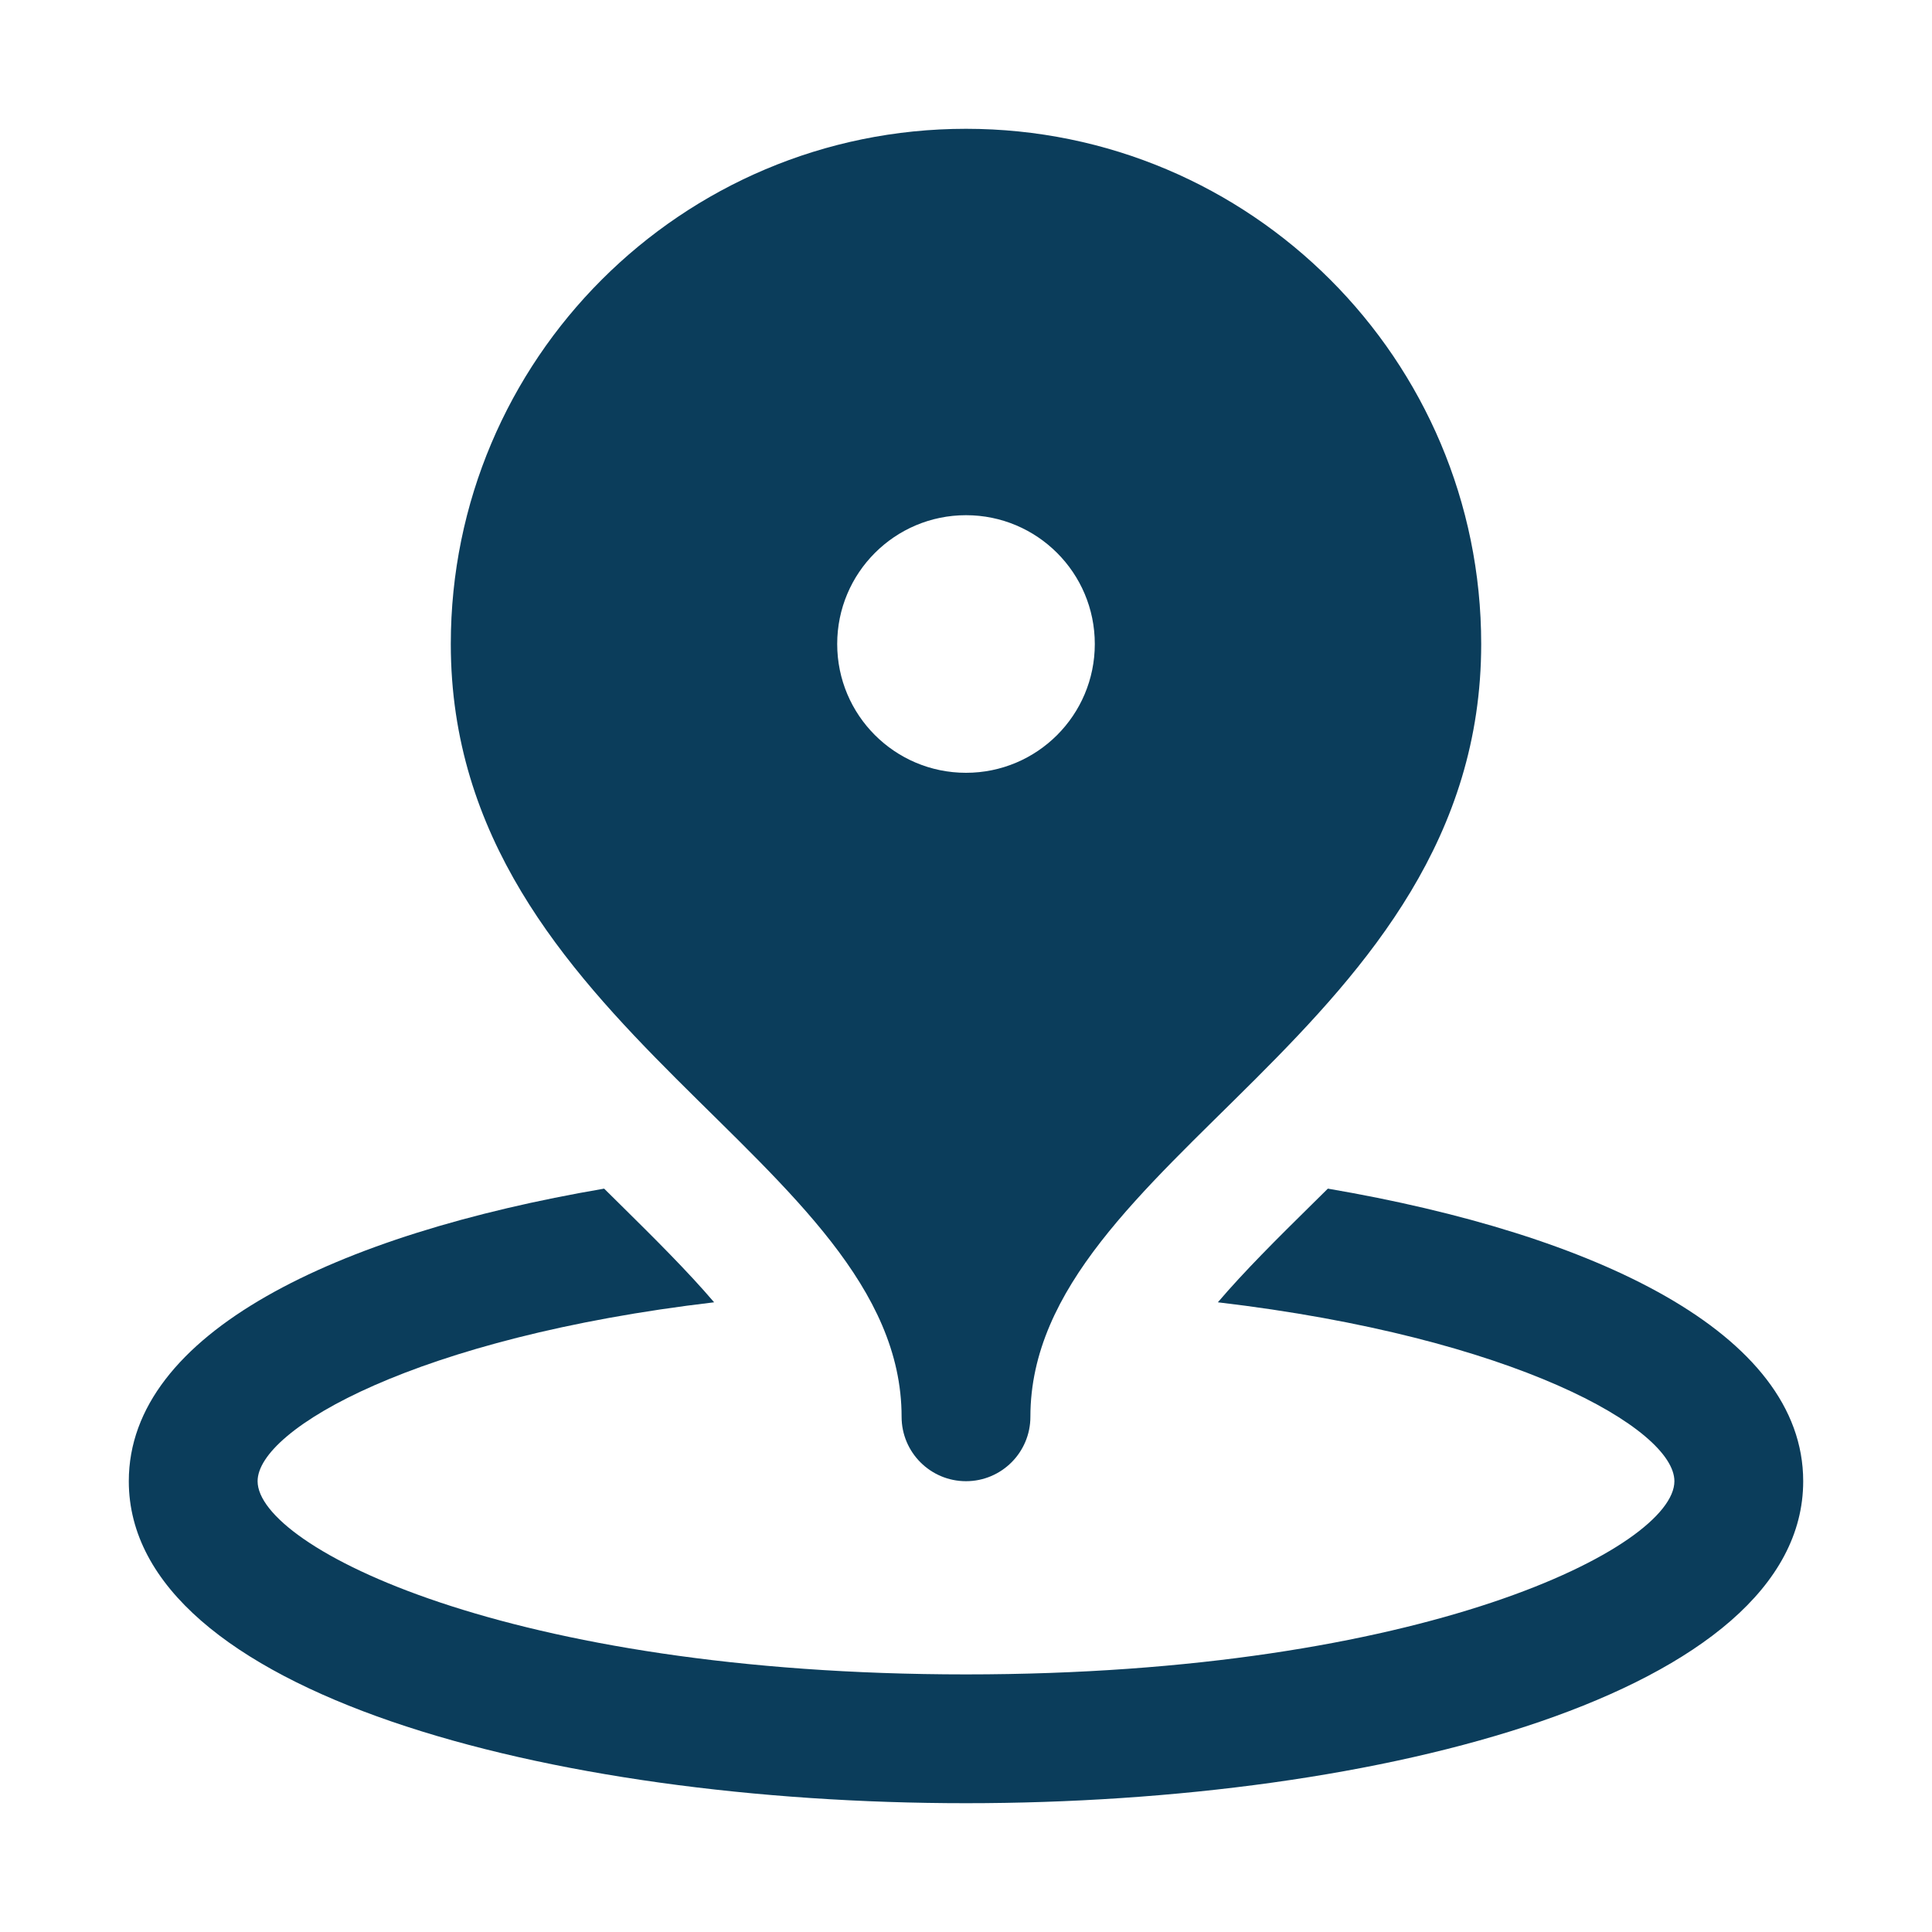 <svg id="Layer_1" style="enable-background:new 0 0 30 30;" version="1.1" viewBox="0 0 30 30" xml:space="preserve" xmlns="http://www.w3.org/2000/svg" xmlns:xlink="http://www.w3.org/1999/xlink"><path d="M20.619,18.457c-0.081,0.081-0.163,0.162-0.244,0.241c-0.547,0.539-1.055,1.044-1.464,1.524C23.523,20.765,26,22.188,26,23  c0,1.019-3.883,3-11,3S4,24.019,4,23c0-0.812,2.477-2.235,7.089-2.778c-0.41-0.48-0.918-0.985-1.464-1.524  c-0.08-0.079-0.162-0.16-0.244-0.241C5.226,19.167,2,20.696,2,23c0,3.282,6.54,5,13,5s13-1.718,13-5  C28,20.696,24.774,19.167,20.619,18.457z" fill="#0b3d5b" opacity="1" original-fill="#000000"></path><path d="M15,2c-4.418,0-8,3.582-8,8c0,6,7,8,7,12c0,0.552,0.448,1,1,1s1-0.448,1-1c0-4,7-6,7-12C23,5.582,19.418,2,15,2z M15,12  c-1.105,0-2-0.895-2-2c0-1.105,0.895-2,2-2s2,0.895,2,2C17,11.105,16.105,12,15,12z" fill="#0b3d5b" opacity="1" original-fill="#000000"></path></svg>